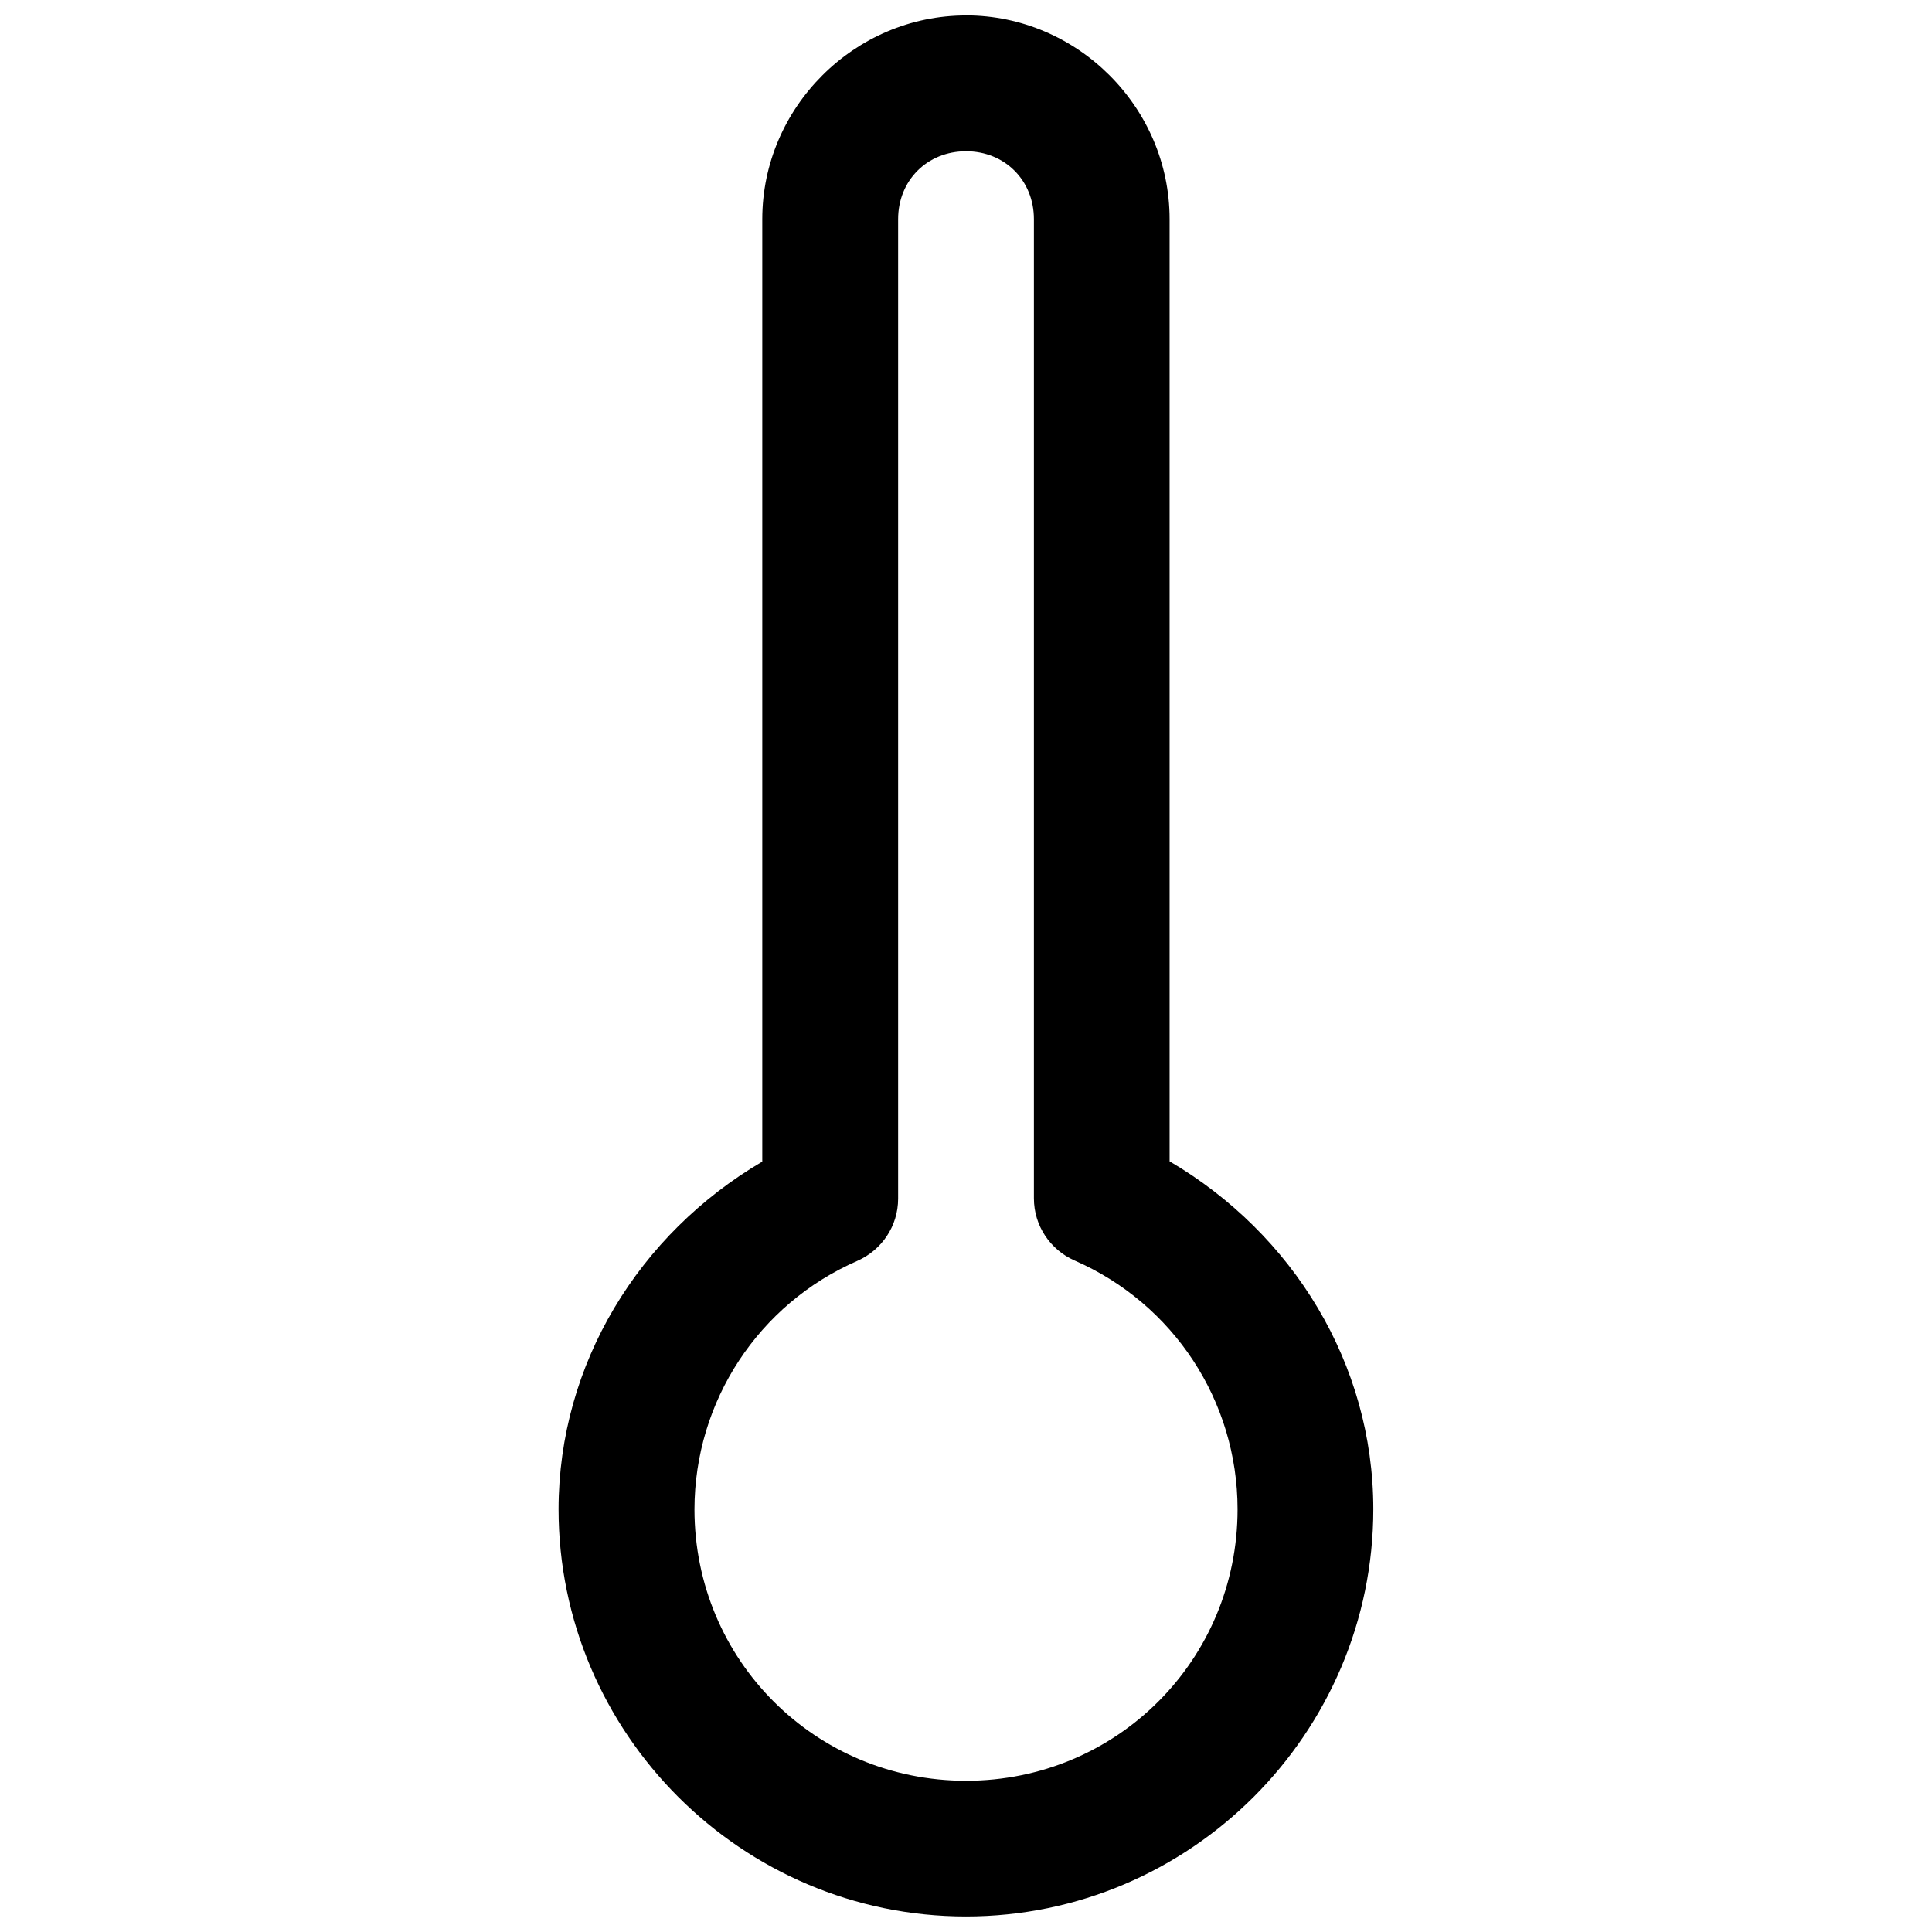 <?xml version="1.0" encoding="UTF-8"?>
<!-- Uploaded to: SVG Repo, www.svgrepo.com, Generator: SVG Repo Mixer Tools -->
<svg width="800px" height="800px" version="1.1" viewBox="144 144 512 512" xmlns="http://www.w3.org/2000/svg">
 <defs>
  <clipPath id="a">
   <path d="m292 148.09h216v503.81h-216z"/>
  </clipPath>
 </defs>
 <g clip-path="url(#a)">
  <path d="m400 148.09c-29.582 0-53.988 24.387-53.988 53.988v249.76c-32.668 19.176-53.938 53.594-53.988 92.086 0 59.418 48.539 107.96 107.96 107.96s107.96-48.539 107.96-107.96c-0.016-38.527-21.285-72.957-53.988-92.164v-249.7c0-29.582-24.387-53.988-53.988-53.988zm0 35.992c10.281 0 17.996 7.715 17.996 17.996v259.46 0.016c0 7.336 4.375 13.633 10.676 16.453l0.109 0.047c26.246 11.461 43.172 37.266 43.188 65.906 0 39.957-32.008 71.965-71.965 71.965-39.957 0-71.965-32.008-71.965-71.949 0.047-28.621 16.957-54.395 43.188-65.84 6.406-2.852 10.785-9.164 10.785-16.484v-0.031-259.54c0-10.281 7.715-17.996 17.996-17.996z"/>
 </g>
</svg>